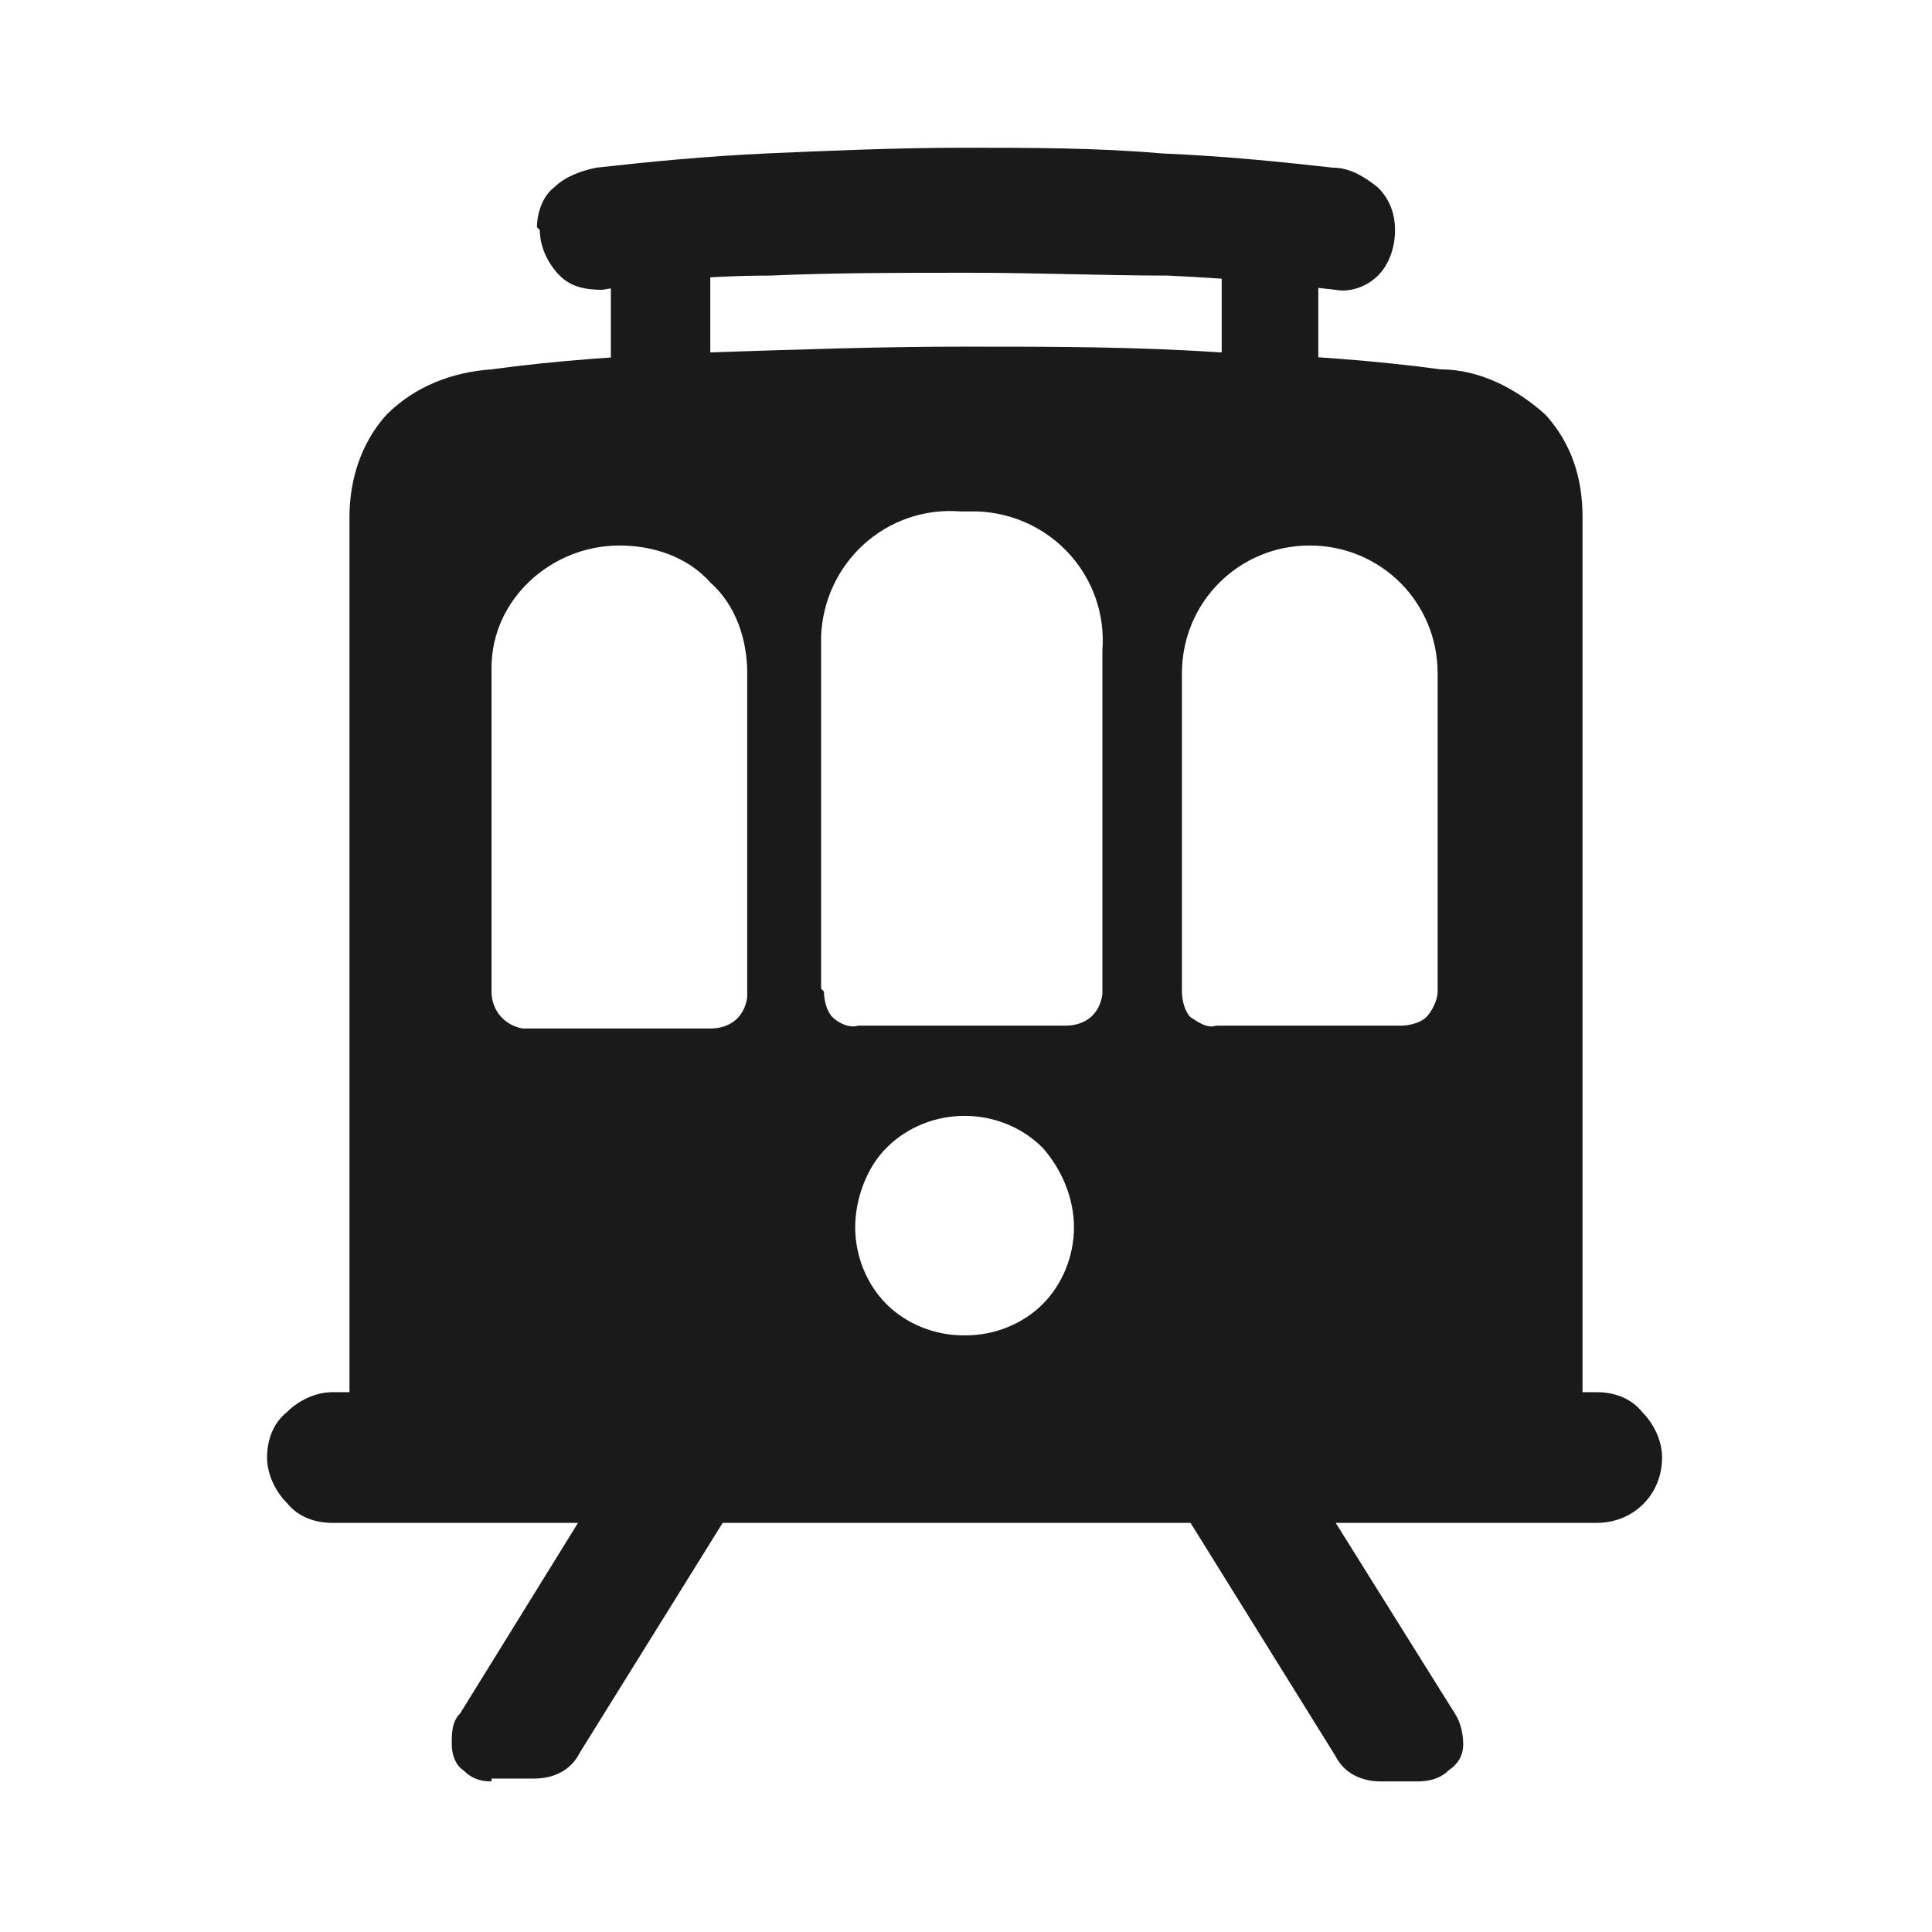 <?xml version="1.0" encoding="UTF-8"?>
<svg id="_グループ_497" xmlns="http://www.w3.org/2000/svg" version="1.1" viewBox="0 0 68 68">
  <!-- Generator: Adobe Illustrator 29.8.1, SVG Export Plug-In . SVG Version: 2.1.1 Build 2)  -->
  <defs>
    <style>
      .st0 {
        fill: #1a1a1a;
      }
    </style>
  </defs>
  <path id="_パス_1360" data-name="パス_1360" class="st0" d="M9.4,51.3c0-.6.2-1.2.7-1.6.4-.4,1-.7,1.6-.7h44.5c.6,0,1.2.2,1.6.7.4.4.7,1,.7,1.6,0,1.3-1,2.3-2.3,2.3H11.7c-.6,0-1.2-.2-1.6-.7-.4-.4-.7-1-.7-1.6M12.3,50v-31.8c0-1.3.4-2.6,1.3-3.6,1-1,2.3-1.5,3.7-1.6,2.2-.3,4.8-.5,7.8-.6,3-.1,5.9-.2,8.9-.2,3,0,5.9,0,8.9.2,3,.1,5.6.3,7.8.6,1.4,0,2.7.7,3.7,1.6.9,1,1.3,2.2,1.3,3.6v31.8H12.3ZM17.3,62.7c-.4,0-.7-.1-1-.4-.3-.2-.4-.6-.4-.9,0-.4,0-.8.3-1.1l6-9.7h5.1l-6.9,11.1c-.3.6-.9.9-1.6.9h-1.5ZM17.3,34.9c0,.7.5,1.2,1.1,1.3,0,0,0,0,.1,0h6.5c.7,0,1.2-.4,1.3-1.1,0,0,0-.1,0-.2v-11.2c0-1.2-.4-2.4-1.3-3.2-.8-.9-2-1.3-3.2-1.3-2.4,0-4.5,1.9-4.5,4.3,0,0,0,.1,0,.2v11.2ZM18.9,8c0-.5.2-1.1.6-1.4.4-.4,1-.6,1.5-.7,1.8-.2,3.8-.4,6-.5,2.3-.1,4.6-.2,6.9-.2,2.4,0,4.7,0,7,.2,2.3.1,4.2.3,6,.5.6,0,1.1.3,1.6.7.4.4.6.9.6,1.5,0,.6-.2,1.2-.6,1.6-.4.4-1,.6-1.5.5-1.7-.2-3.6-.4-5.9-.5-2.2,0-4.6-.1-7-.1s-4.8,0-7,.1c-2.2,0-4.2.2-5.9.5-.6,0-1.1-.1-1.5-.5-.4-.4-.7-1-.7-1.6M21.5,7.4h3.5v6.7h-3.5v-6.7ZM29,34.9c0,.3.1.7.3.9.2.2.6.4.9.3h7.3c.7,0,1.2-.4,1.3-1.1,0,0,0-.1,0-.2v-11.9c.2-2.6-1.8-4.8-4.4-4.9-.2,0-.4,0-.6,0-2.6-.2-4.8,1.8-4.9,4.4,0,.2,0,.4,0,.5v11.9ZM34,47c1,0,2-.4,2.7-1.1.7-.7,1.1-1.7,1.1-2.7,0-1-.4-2-1.1-2.8-1.5-1.5-4-1.5-5.5,0-.7.7-1.1,1.8-1.1,2.8,0,1,.4,2,1.1,2.7.7.7,1.7,1.1,2.7,1.1M48.6,62.7c-.7,0-1.3-.3-1.6-.9l-6.9-11.1h5.1l6,9.6c.2.3.3.7.3,1.1,0,.4-.2.7-.5.9-.3.3-.7.4-1.1.4h-1.3ZM41.6,34.9c0,.3.1.7.3.9.3.2.6.4.9.3h6.5c.3,0,.7-.1.9-.3.2-.2.4-.6.4-.9v-11.2c0-2.5-2-4.5-4.5-4.5-2.5,0-4.5,2-4.5,4.5h0s0,11.2,0,11.2ZM43,7.4h3.4v6.7h-3.4v-6.7Z"/>
</svg>